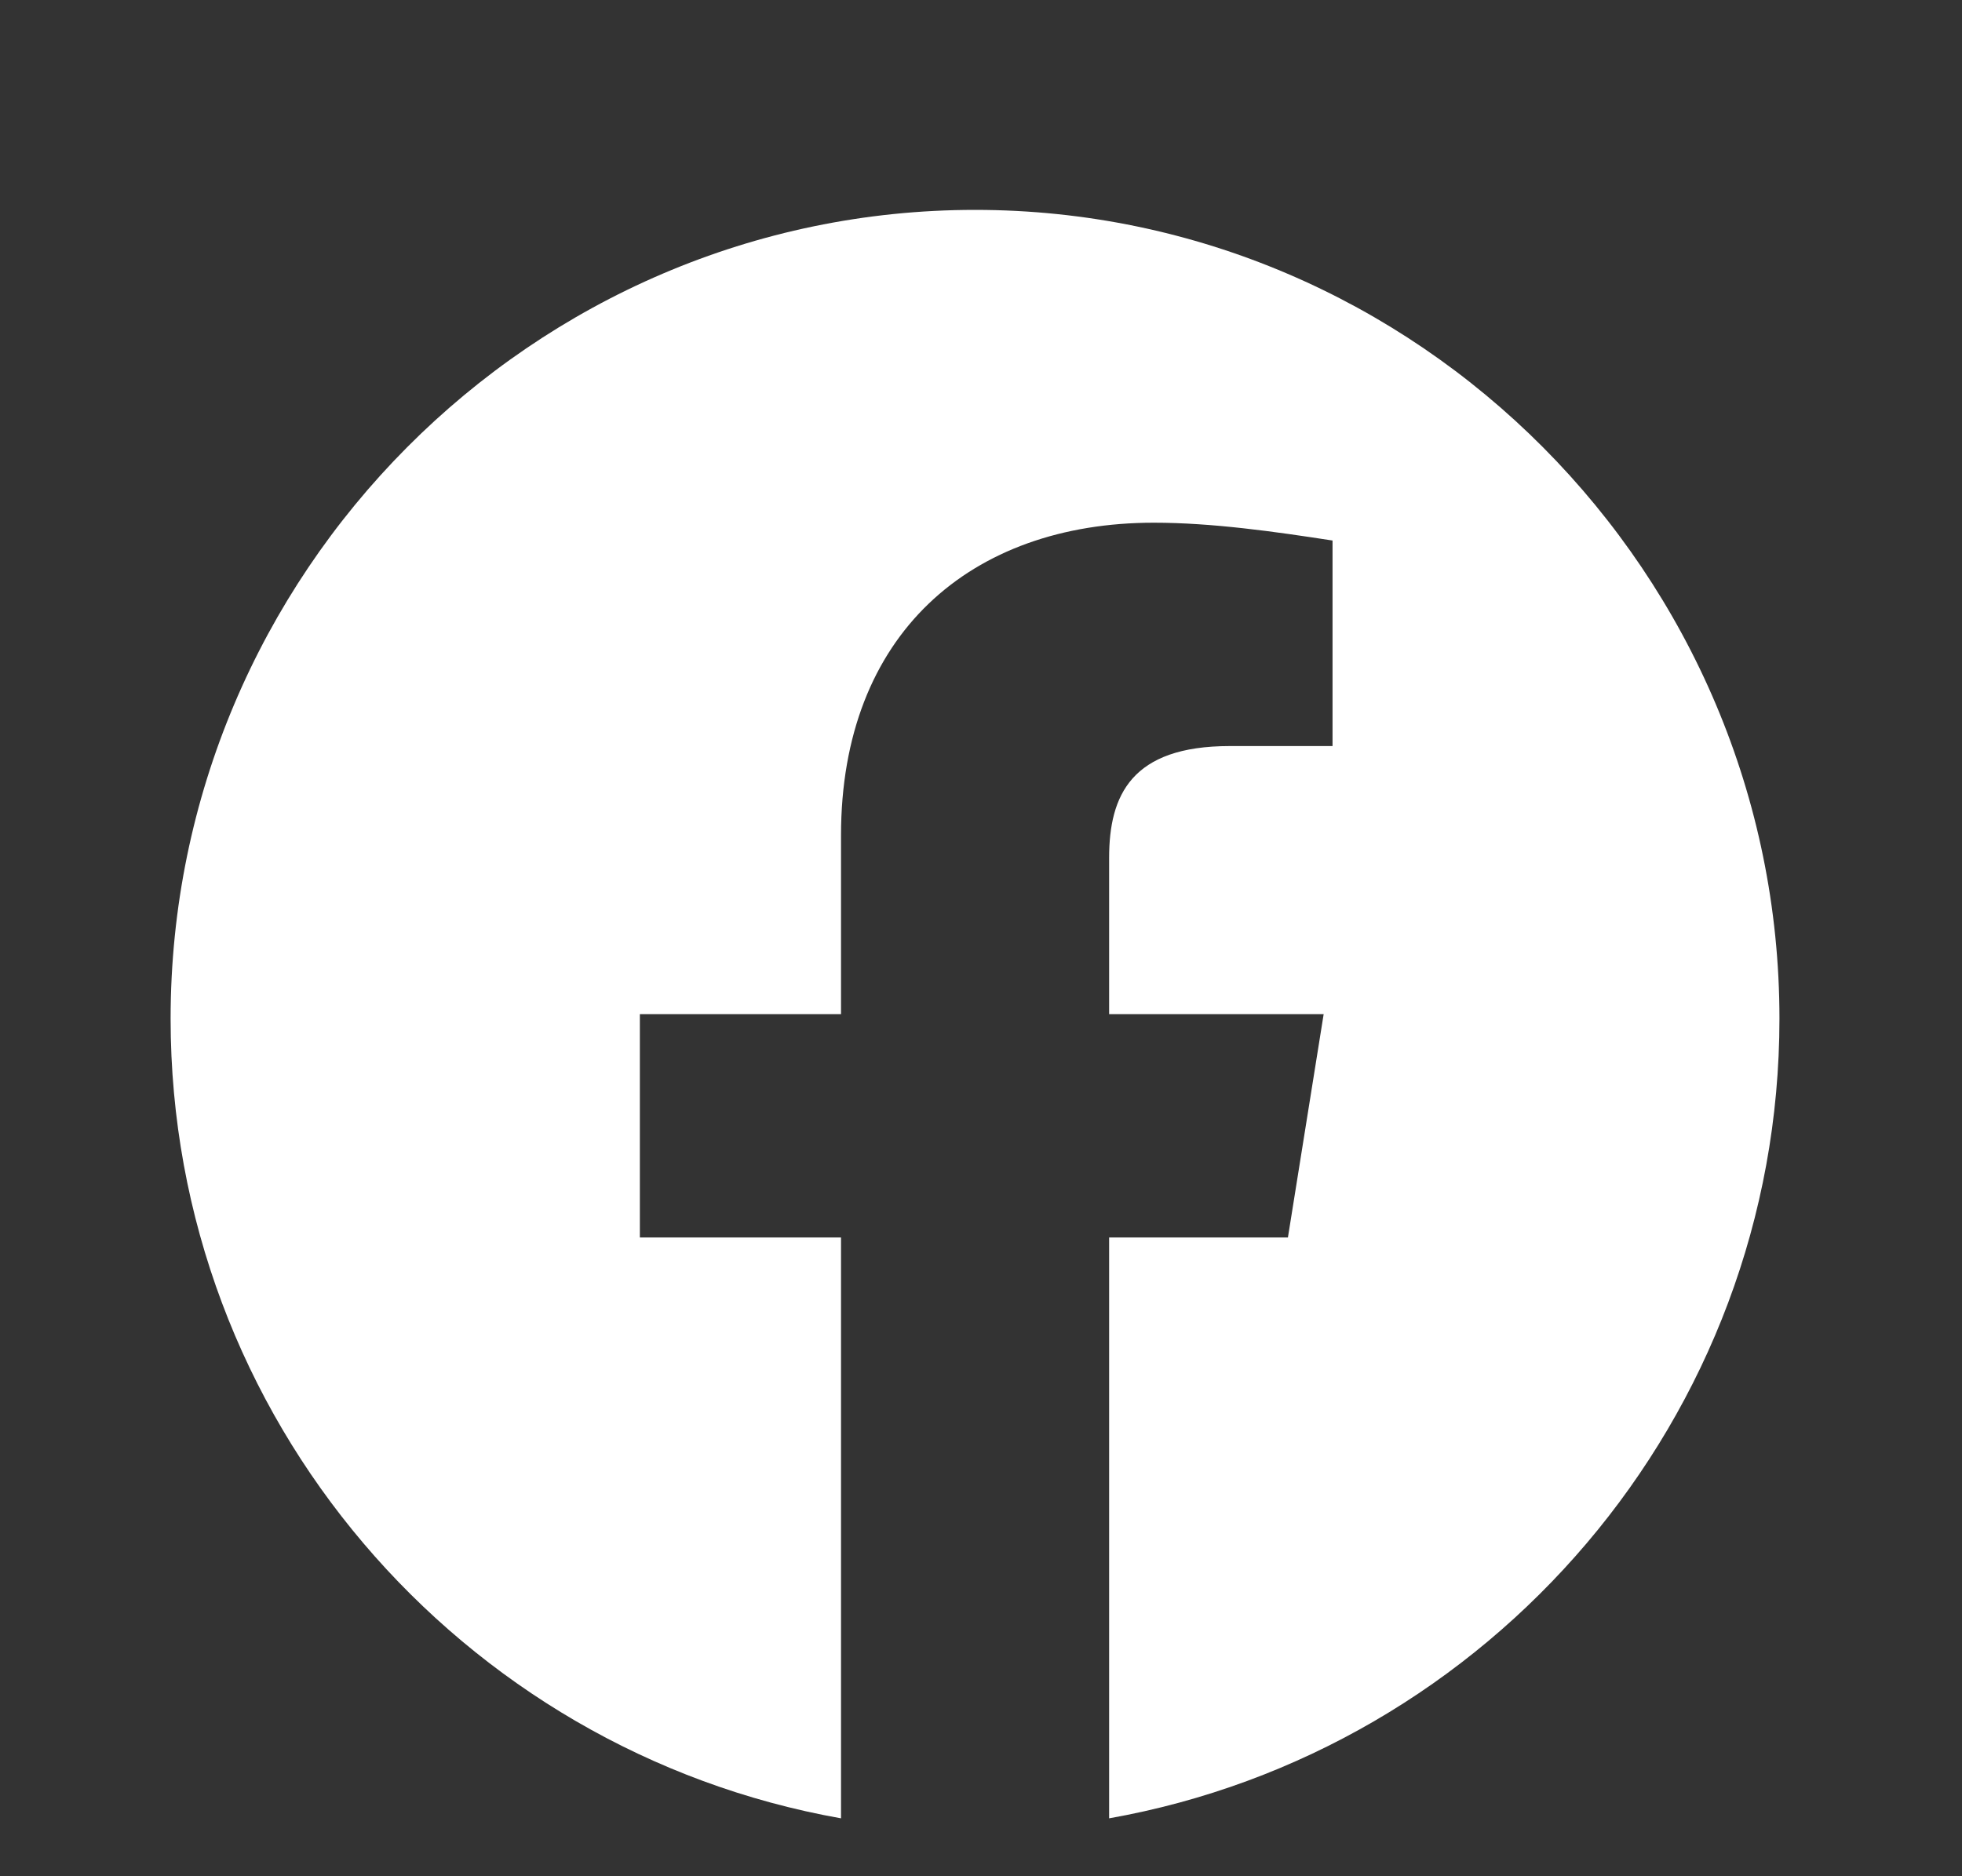 <svg width="23" height="22" viewBox="0 0 23 22" fill="none" xmlns="http://www.w3.org/2000/svg">
<rect x="0" y="0" width="23" height="22" fill="#333333" stroke="none"/>
<path fill-rule="evenodd" clip-rule="evenodd" d="M2 11.944C2 16.632 5.405 20.531 9.859 21.321V14.51H7.501V11.891H9.859V9.795C9.859 7.438 11.378 6.129 13.526 6.129C14.207 6.129 14.941 6.233 15.621 6.338V8.748H14.416C13.264 8.748 13.002 9.324 13.002 10.058V11.891H15.517L15.098 14.51H13.002V21.321C17.455 20.531 20.86 16.633 20.86 11.944C20.86 6.728 16.617 2.461 11.43 2.461C6.244 2.461 2 6.728 2 11.944Z" fill="white"/>
</svg>
